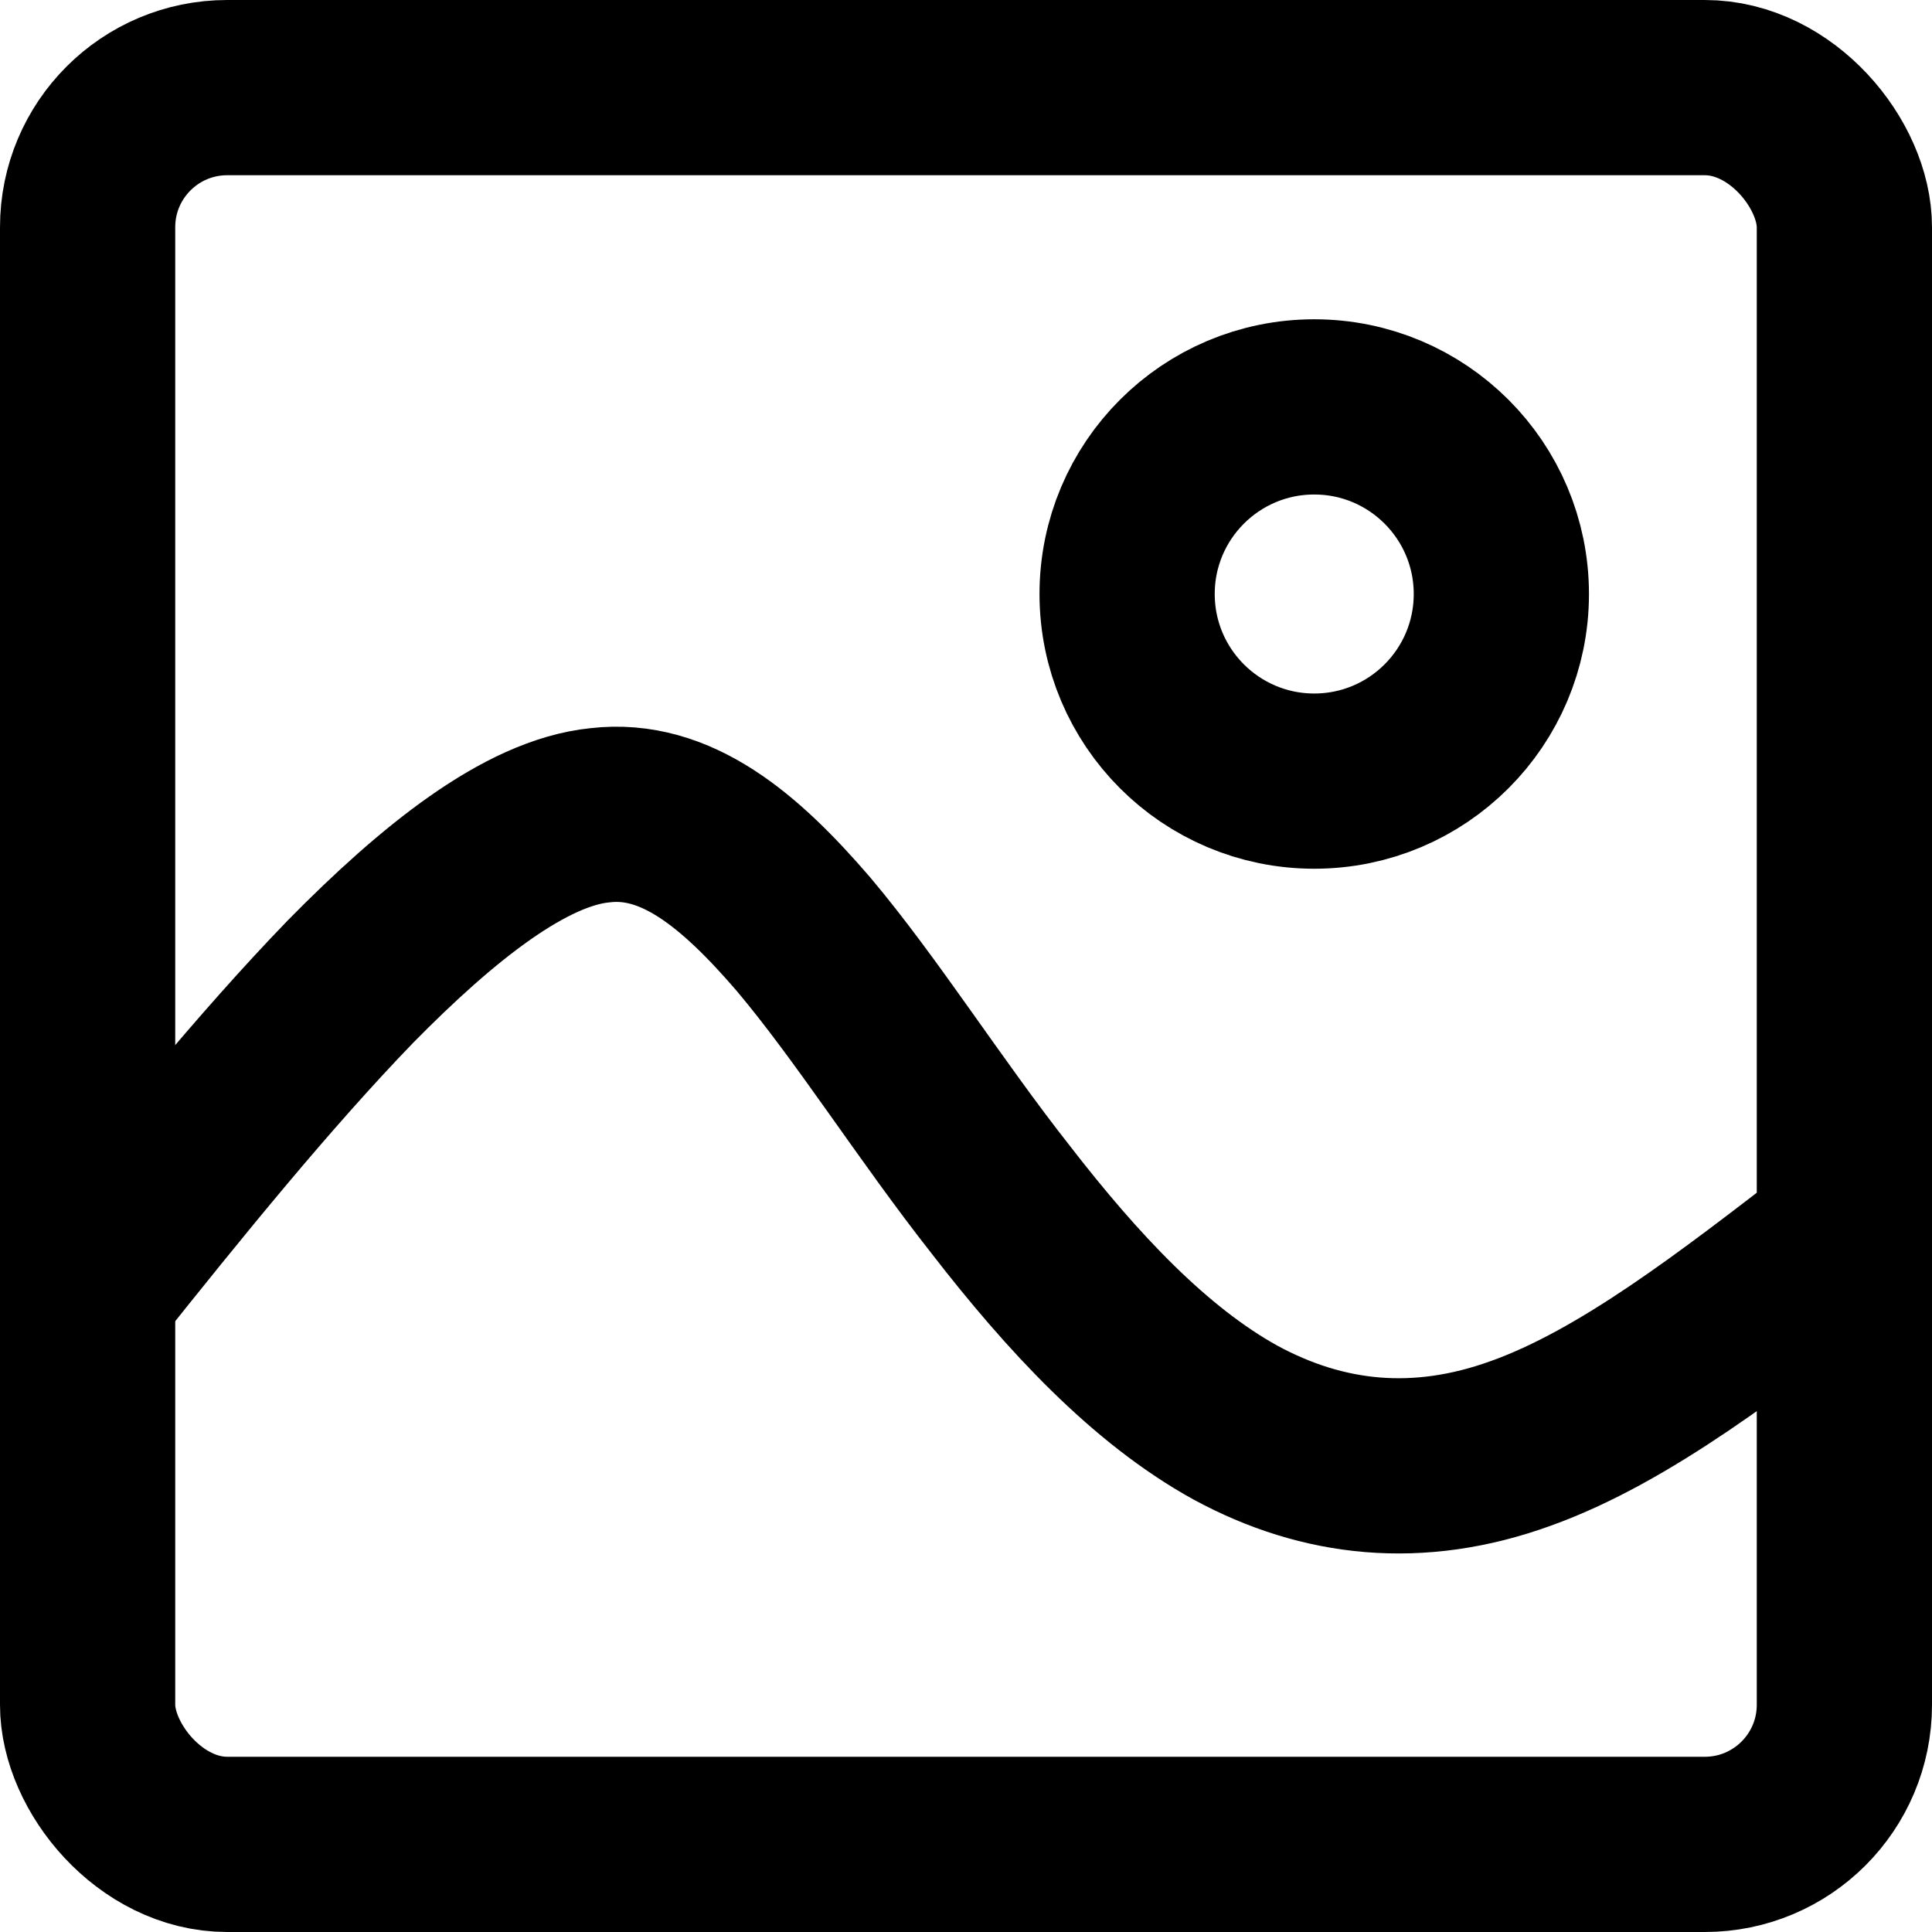 <?xml version="1.0" encoding="UTF-8"?>
<!DOCTYPE svg PUBLIC "-//W3C//DTD SVG 1.1//EN" "http://www.w3.org/Graphics/SVG/1.1/DTD/svg11.dtd">
<!-- Creator: CorelDRAW 2020 (64-Bit) -->
<svg xmlns="http://www.w3.org/2000/svg" xml:space="preserve" width="69px" height="69px" version="1.1" style="shape-rendering:geometricPrecision; text-rendering:geometricPrecision; image-rendering:optimizeQuality; fill-rule:evenodd; clip-rule:evenodd"
viewBox="0 0 1301 1301"
 xmlns:xlink="http://www.w3.org/1999/xlink"
 xmlns:xodm="http://www.corel.com/coreldraw/odm/2003">
 <defs>
  <style type="text/css">
   <![CDATA[
    .str0 {stroke:black;stroke-width:118;stroke-miterlimit:2.613}
    .str1 {stroke:black;stroke-width:118;stroke-linecap:round;stroke-linejoin:round;stroke-miterlimit:2.613}
    .fil0 {fill:none}
   ]]>
  </style>
 </defs>
 <g id="Capa_x0020_1">
  <g id="_1513978583776">
   <rect class="fil0 str0" x="59" y="59" width="1183" height="1183" rx="94" ry="94"/>
   <circle class="fil0 str1" cx="885" cy="400" r="126"/>
   <path class="fil0 str0" d="M59 869c59,-74 119,-148 177,-208 59,-60 118,-107 168,-112 51,-6 94,30 137,80 43,51 85,118 133,179 48,62 100,118 158,150 59,32 123,39 192,14 70,-25 143,-82 217,-139"/>
  </g>
 </g>
</svg>
